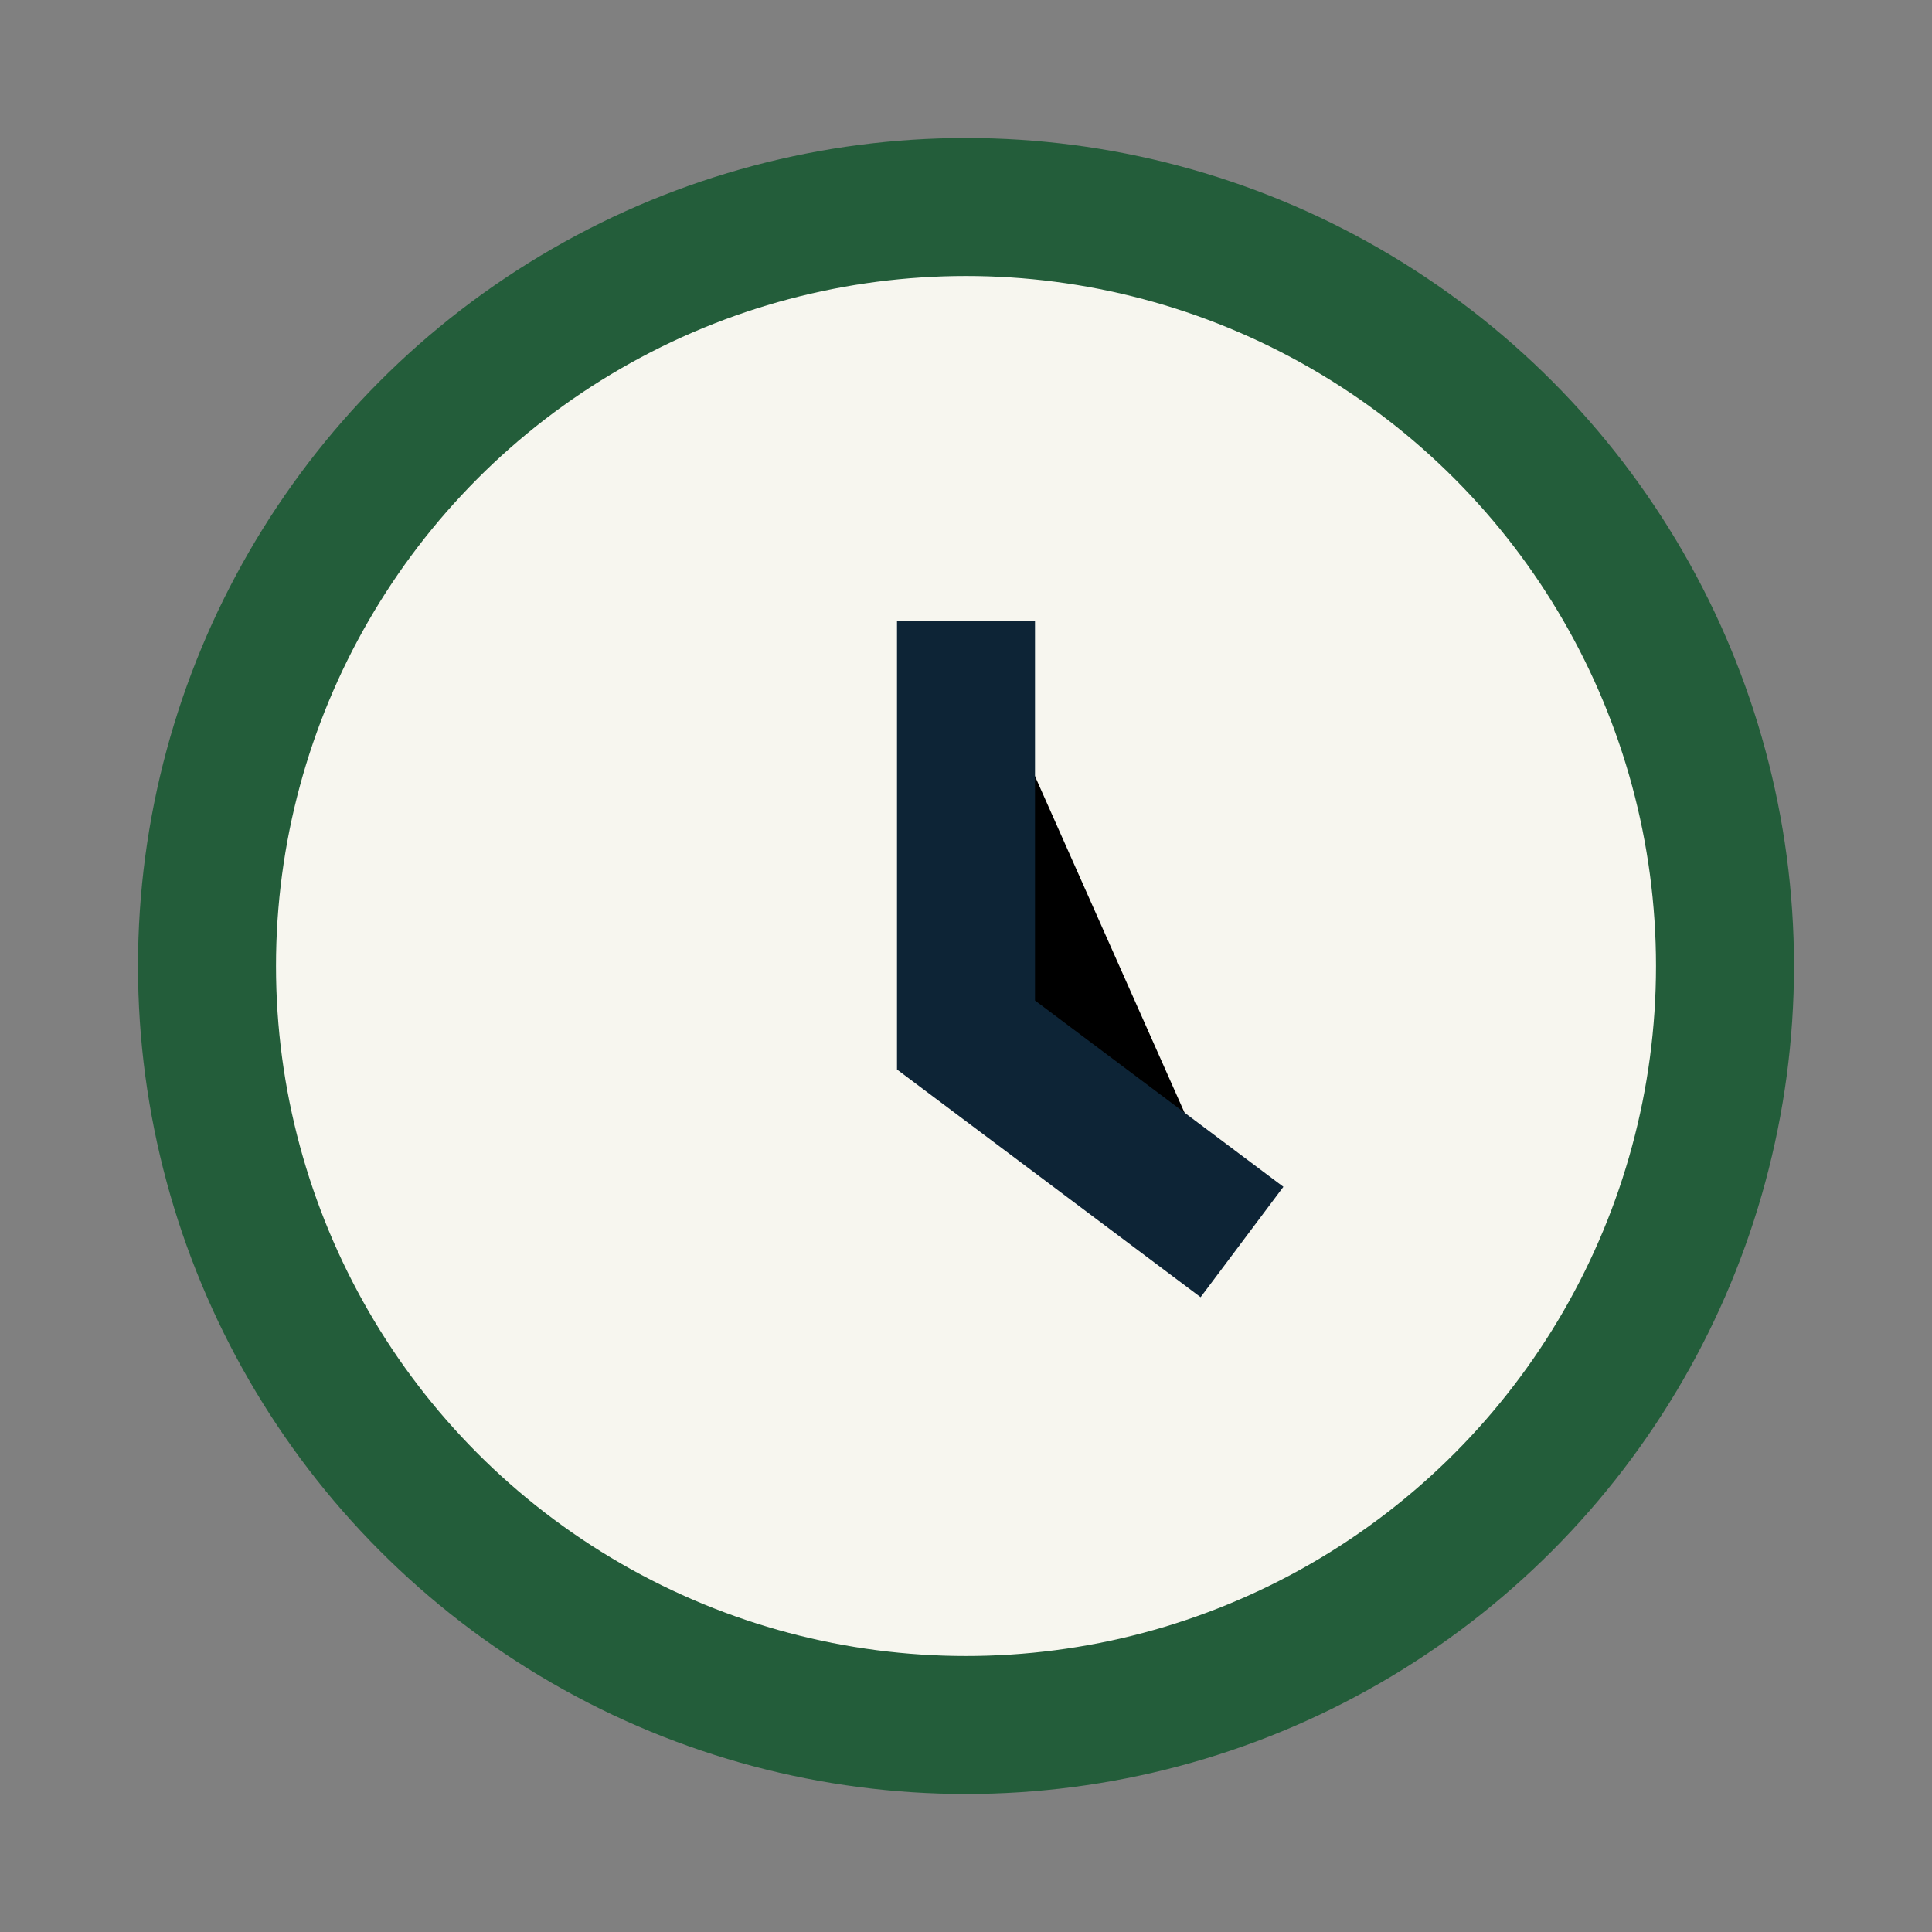 <?xml version="1.0" encoding="UTF-8"?>
<svg xmlns="http://www.w3.org/2000/svg" width="28" height="28" viewBox="0 0 28 28"><rect x="0" y="0" width="28" height="28" fill="#808080" stroke="none"/><circle cx="14" cy="14" r="11" fill="#F7F6EF" stroke="#235D3A" stroke-width="2"/><path d="M14 9v6l4 3" stroke="#0D2436" stroke-width="2"/></svg>